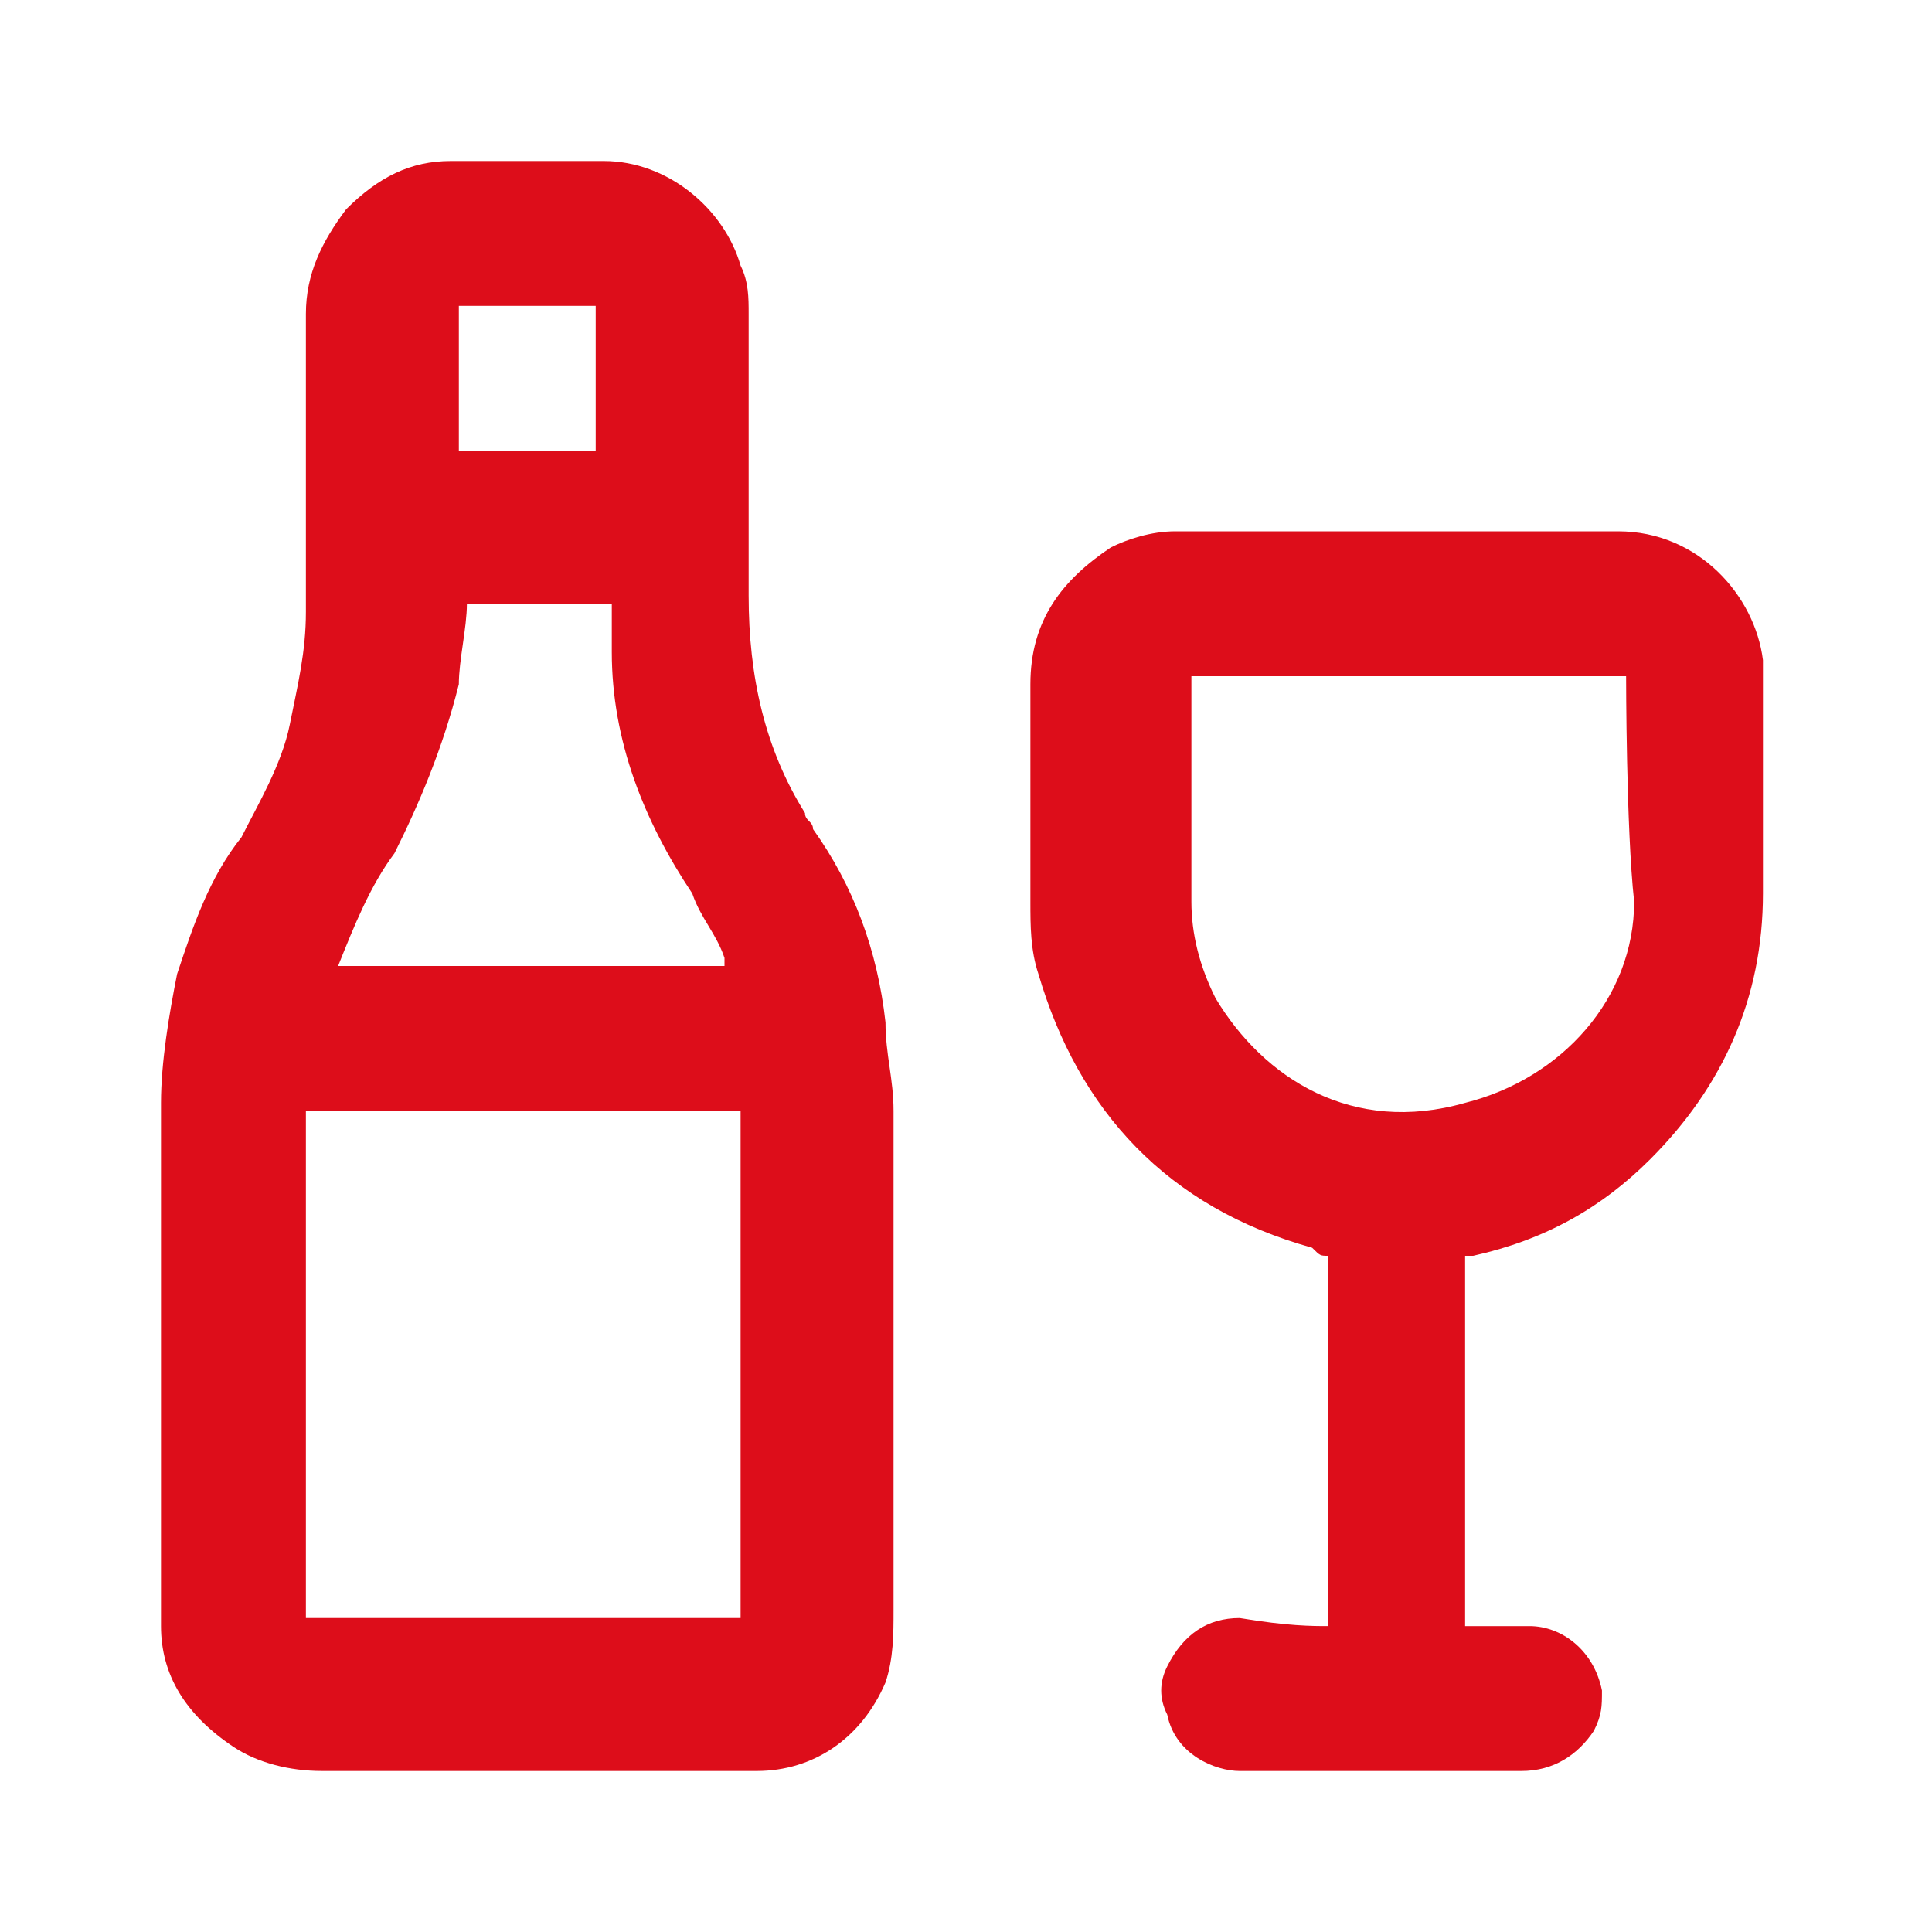 <?xml version="1.0" encoding="utf-8"?>
<!-- Generator: Adobe Illustrator 27.3.1, SVG Export Plug-In . SVG Version: 6.00 Build 0)  -->
<svg version="1.1" id="Layer_1" xmlns="http://www.w3.org/2000/svg" xmlns:xlink="http://www.w3.org/1999/xlink" x="0px" y="0px"
	 viewBox="0 0 24 24" style="enable-background:new 0 0 24 24;" xml:space="preserve">
<style type="text/css">
	.st0{fill:#DD0D1A;}
</style>
<path class="st0" d="M2,13.7c0-0.5,0.1-1.1,0.2-1.6c0.2-0.6,0.4-1.2,0.8-1.7C3.2,10,3.5,9.5,3.6,9c0.1-0.5,0.2-0.9,0.2-1.4
	c0-1.2,0-2.5,0-3.7c0-0.5,0.2-0.9,0.5-1.3C4.7,2.2,5.1,2,5.6,2c0.6,0,1.2,0,1.9,0C8.3,2,9,2.6,9.2,3.3c0.1,0.2,0.1,0.4,0.1,0.6
	c0,1.2,0,2.4,0,3.5c0,1,0.2,1.9,0.7,2.7c0,0.1,0.1,0.1,0.1,0.2c0.5,0.7,0.8,1.5,0.9,2.4c0,0.4,0.1,0.7,0.1,1.1c0,2.1,0,4.1,0,6.2
	c0,0.3,0,0.6-0.1,0.9c-0.3,0.7-0.9,1.1-1.6,1.1c0,0-0.1,0-0.1,0c-1.8,0-3.5,0-5.3,0c-0.4,0-0.8-0.1-1.1-0.3C2.3,21.3,2,20.8,2,20.2
	C2,19.9,2,14.7,2,13.7z M3.8,13.8c0,2.1,0,4.2,0,6.3c1.8,0,3.6,0,5.4,0c0-0.6,0-6.2,0-6.3C7.4,13.8,5.6,13.8,3.8,13.8z M9,12
	c0-0.1,0-0.1,0-0.1c-0.1-0.3-0.3-0.5-0.4-0.8c-0.6-0.9-1-1.9-1-3c0-0.2,0-0.4,0-0.6c-0.3,0-1.6,0-1.8,0c0,0.3-0.1,0.7-0.1,1
	C5.5,9.3,5.2,10,4.9,10.6c-0.3,0.4-0.5,0.9-0.7,1.4C5.7,12,7.4,12,9,12z M7.4,5.6V3.8H5.7l0,1.8H7.4z"/>
<path class="st0" d="M16.5,20.2c0-1.6,0-3.1,0-4.6c-0.1,0-0.1,0-0.2-0.1c-1.8-0.5-2.9-1.7-3.4-3.4c-0.1-0.3-0.1-0.6-0.1-0.9
	c0-0.9,0-1.8,0-2.7c0-0.8,0.4-1.3,1-1.7c0.2-0.1,0.5-0.2,0.8-0.2c1.8,0,3.7,0,5.5,0c1,0,1.7,0.8,1.8,1.6c0,0.1,0,0.3,0,0.3
	s0,1.7,0,2.6c0,1.3-0.5,2.4-1.4,3.3c-0.6,0.6-1.3,1-2.2,1.2c0,0,0,0-0.1,0c0,1.5,0,3.1,0,4.6c0,0,0.1,0,0.1,0c0.2,0,0.5,0,0.7,0
	c0.4,0,0.8,0.3,0.9,0.8c0,0.2,0,0.3-0.1,0.5c-0.2,0.3-0.5,0.5-0.9,0.5c-1.2,0-2.4,0-3.5,0c-0.3,0-0.8-0.2-0.9-0.7
	c-0.1-0.2-0.1-0.4,0-0.6c0.2-0.4,0.5-0.6,0.9-0.6C16,20.2,16.3,20.2,16.5,20.2z M20.2,8.4h-5.4c0,0,0,1.9,0,2.8
	c0,0.4,0.1,0.8,0.3,1.2c0.6,1,1.7,1.7,3.1,1.3c1.2-0.3,2.1-1.3,2.1-2.5C20.2,10.3,20.2,8.4,20.2,8.4z"/>
</svg>
